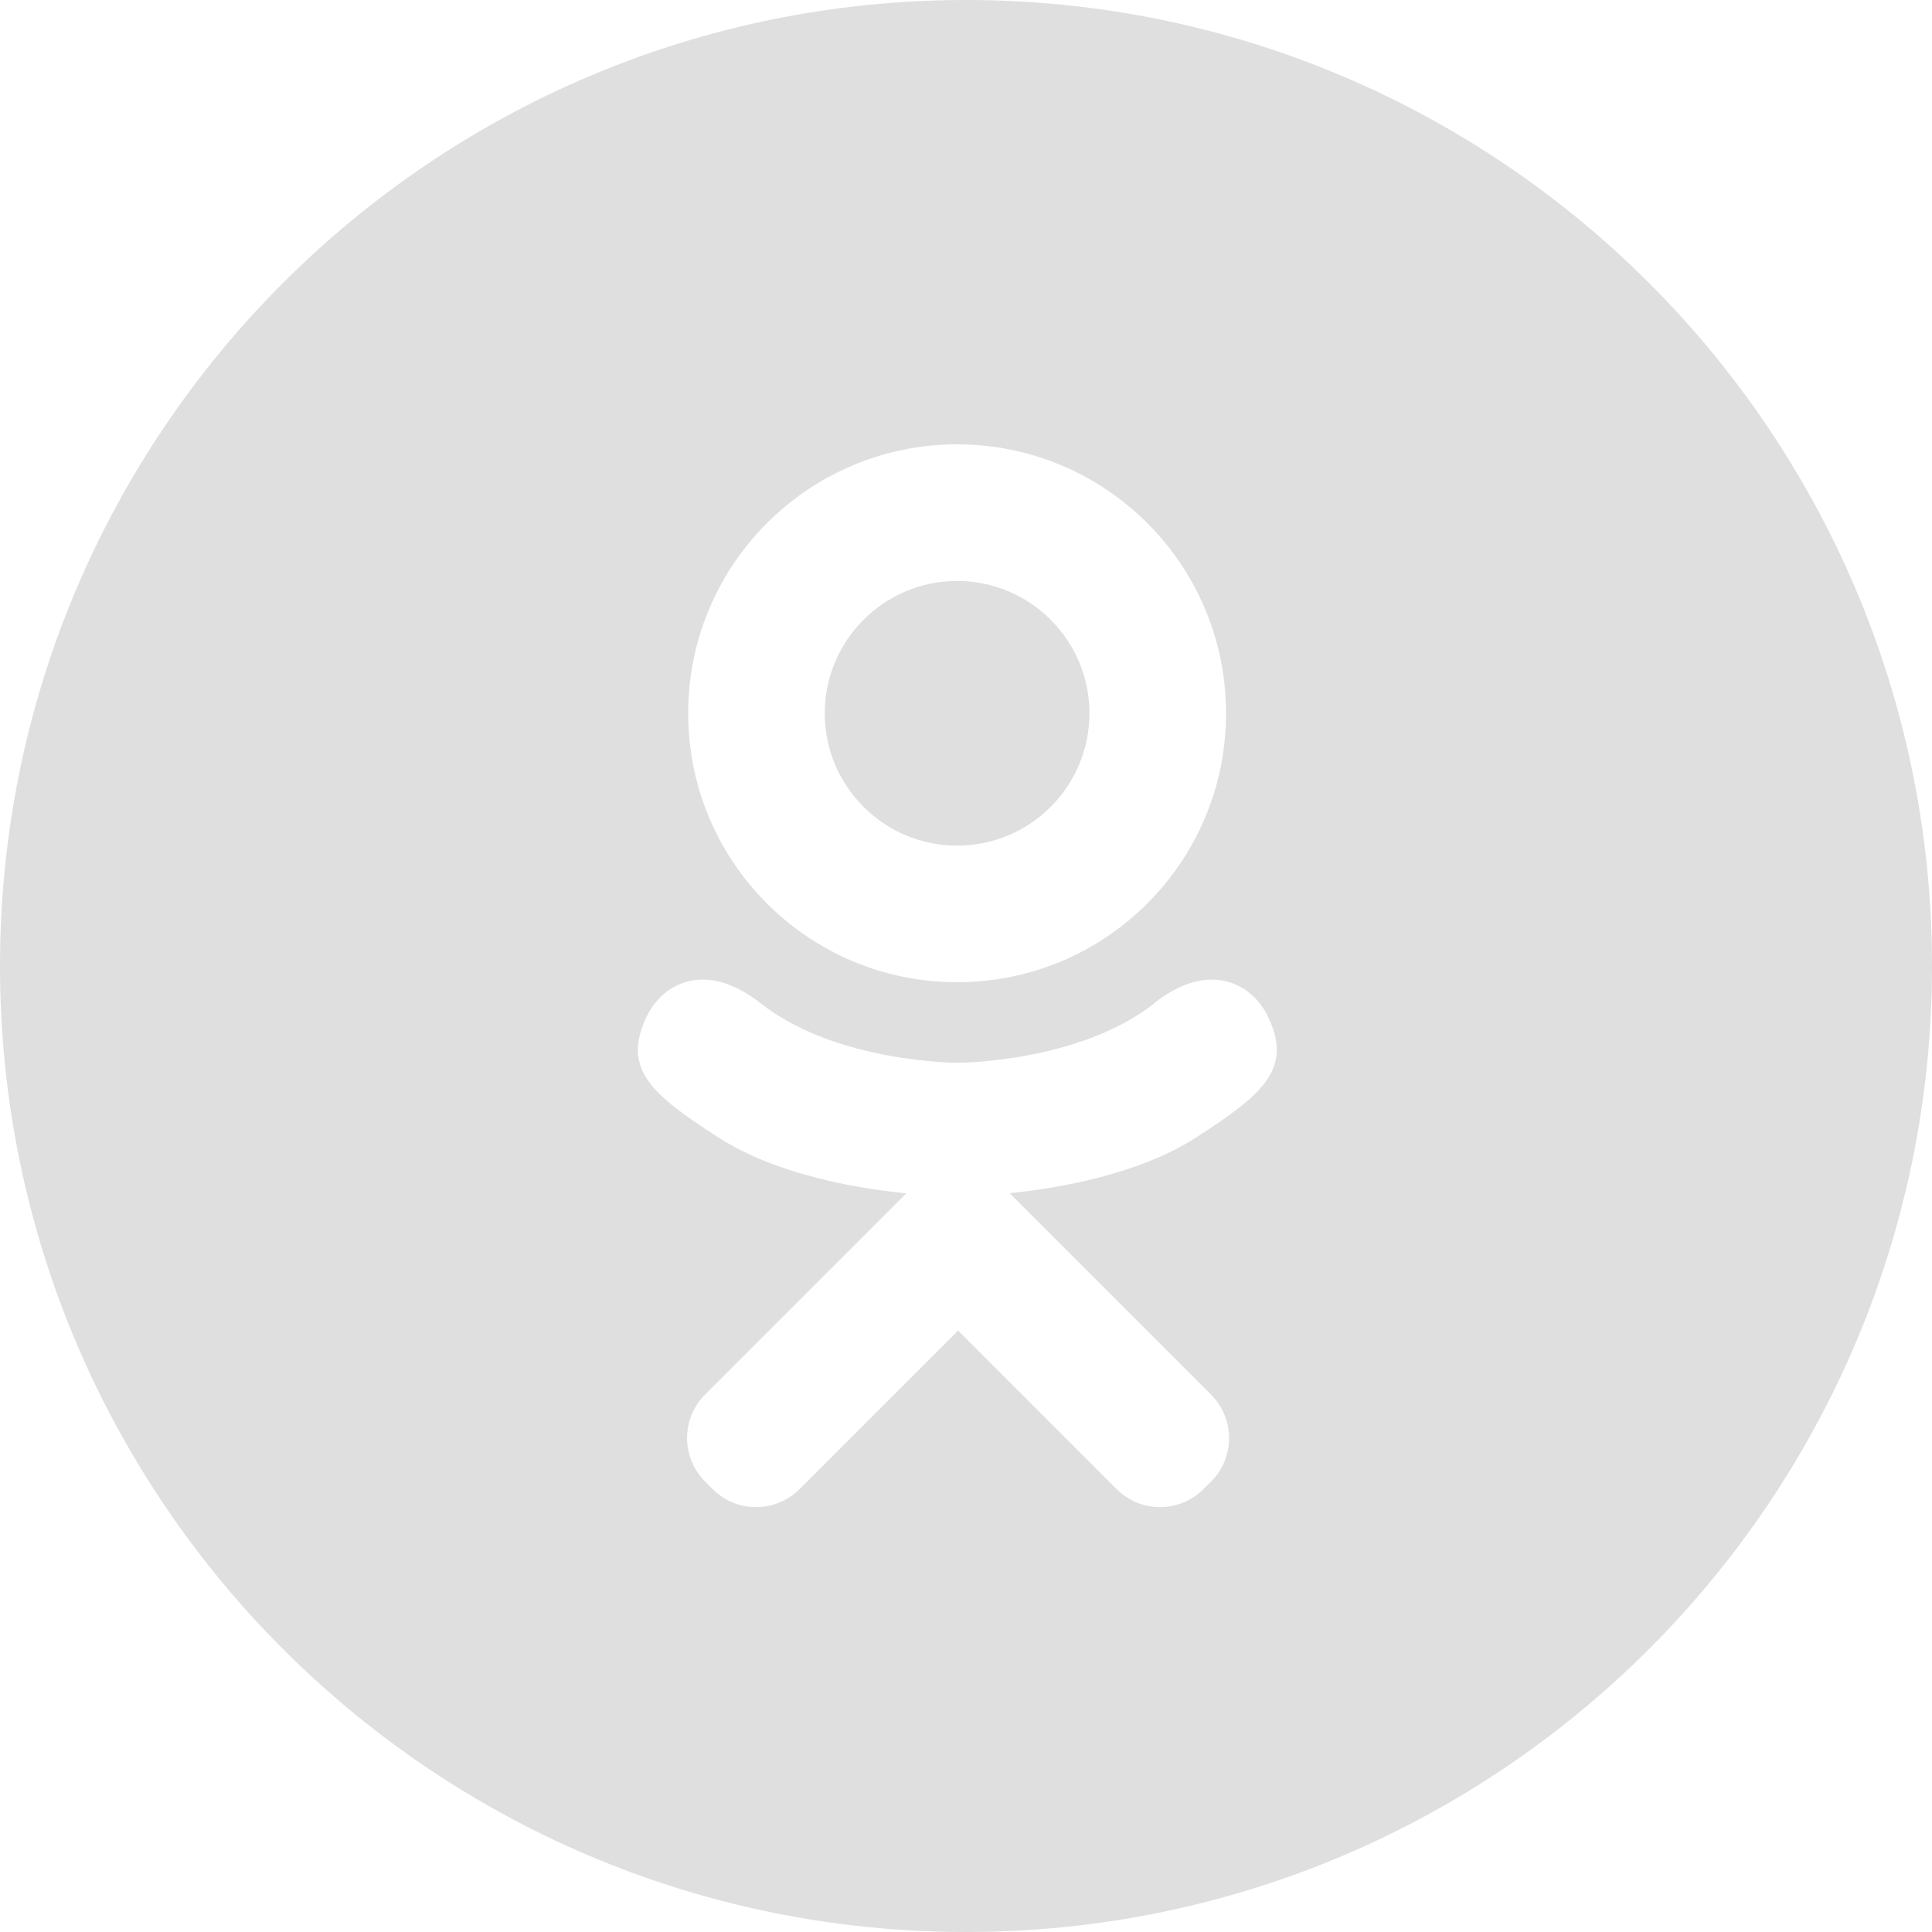 <?xml version="1.0" encoding="UTF-8"?> <svg xmlns="http://www.w3.org/2000/svg" width="100" height="100" viewBox="0 0 100 100"> <defs> <style> .cls-1 { fill: #dfdfdf; fill-rule: evenodd; } </style> </defs> <g id="_лой_1" data-name="Слой 1"></g> <g id="_лой_2" data-name="Слой 2"> <g id="_лой_1-2" data-name="Слой 1"> <g id="_лой_2-2" data-name=" лой 2"> <g id="_лой_1-2" data-name=" лой 1-2"> <g id="b"> <g id="c"> <path class="cls-1" d="M50,100c27.61,0,50-22.39,50-50S77.61,0,50,0,0,22.39,0,50s22.39,50,50,50Zm13.46-63.08c0,7.69-6.23,13.92-13.92,13.92s-13.92-6.23-13.92-13.92,6.23-13.92,13.92-13.92,13.92,6.23,13.92,13.92Zm-7.07,0c0-3.78-3.07-6.85-6.85-6.85s-6.85,3.07-6.85,6.85,3.07,6.85,6.85,6.85,6.85-3.07,6.85-6.85Zm3.34,15.01c2.89-2.28,5.07-.97,5.86,.61,1.37,2.75-.18,4.08-3.67,6.33-2.96,1.9-7.02,2.62-9.66,2.89l2.22,2.22,8.2,8.2c1.25,1.25,1.25,3.27,0,4.51l-.38,.38c-1.25,1.25-3.27,1.25-4.51,0l-8.2-8.2-8.2,8.2c-1.25,1.25-3.27,1.25-4.51,0l-.38-.38c-1.25-1.25-1.25-3.27,0-4.51l8.2-8.2,2.21-2.21c-2.65-.27-6.75-.98-9.73-2.9-3.49-2.24-5.04-3.57-3.67-6.33,.79-1.58,2.96-2.89,5.86-.61,3.91,3.08,10.19,3.08,10.19,3.08,0,0,6.28,0,10.19-3.08h-.02Z"></path> </g> </g> </g> </g> </g> </g> </svg> 